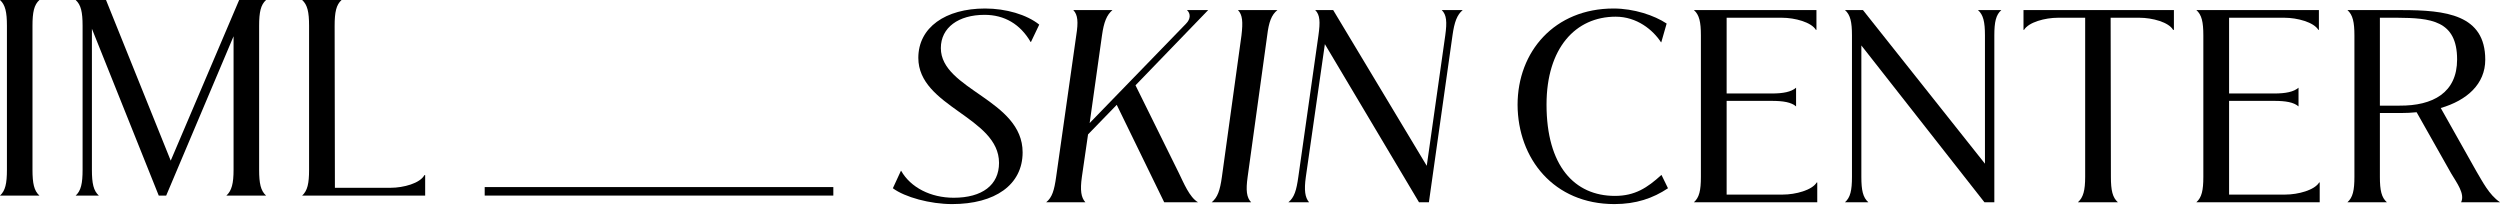 <svg xmlns="http://www.w3.org/2000/svg" width="330" height="27" viewBox="0 0 330 27" fill="none"><path d="M125.679 26.939C122.776 26.939 119.45 26.033 117.857 24.849L118.919 22.549H118.954C120.193 24.744 122.847 26.103 125.891 26.103C129.642 26.103 131.872 24.43 131.872 21.504C131.872 15.442 121.219 14.118 121.219 7.638C121.219 3.631 124.794 1.123 130.032 1.123C132.792 1.123 135.517 1.924 137.18 3.248L136.083 5.547H136.048C134.668 3.178 132.58 1.959 129.961 1.959C126.528 1.959 124.192 3.631 124.192 6.349C124.192 11.853 134.986 13.142 134.986 20.11C134.986 24.396 131.341 26.939 125.679 26.939Z" fill="black"></path><path d="M155.62 22.863C156.221 24.082 157 26.033 158.132 26.695H153.673L147.409 13.839L143.622 17.741L142.808 23.35C142.56 25.127 142.702 26.068 143.268 26.695H138.101C138.88 26.068 139.163 25.127 139.411 23.35L142.065 4.676C142.348 2.899 142.277 1.959 141.676 1.332H146.843C146.099 1.959 145.71 2.899 145.462 4.676L143.834 16.243L156.54 3.143C157.177 2.516 157.177 1.785 156.681 1.332H159.477L149.886 11.261L155.62 22.863Z" fill="black"></path><path d="M164.688 23.35C164.44 25.127 164.546 26.068 165.148 26.695H159.946C160.724 26.068 161.043 25.127 161.29 23.35L163.874 4.676C164.086 2.899 164.015 1.959 163.414 1.332H168.616C167.838 1.959 167.484 2.899 167.271 4.676L164.688 23.35Z" fill="black"></path><path d="M190.314 1.332H193.074C192.331 1.959 191.977 2.899 191.729 4.676L188.615 26.695H187.306L174.883 5.826L172.371 23.35C172.123 25.127 172.265 26.068 172.795 26.695H170.07C170.849 26.068 171.132 25.127 171.38 23.35L174.034 4.676C174.282 2.899 174.246 1.959 173.609 1.332H175.981L188.332 21.887L190.774 4.676C191.022 2.899 190.951 1.959 190.314 1.332Z" fill="black"></path><path d="M212.99 1.123C215.68 1.123 218.369 2.028 219.997 3.108L219.289 5.582H219.254C218.192 3.945 216.069 2.203 213.273 2.203C207.964 2.203 204.142 6.349 204.142 13.804C204.142 21.887 207.823 25.859 213.167 25.859C215.821 25.859 217.449 24.779 219.289 23.107H219.325L220.174 24.849C218.192 26.172 215.963 26.939 213.096 26.939C205.098 26.939 200.355 20.946 200.32 13.839C200.32 6.801 205.204 1.123 212.99 1.123Z" fill="black"></path><path d="M239.807 24.082H239.878V26.695H223.598C224.306 26.068 224.518 25.127 224.518 23.35V4.676C224.518 2.899 224.306 1.959 223.598 1.332H239.771V3.945H239.701C239.099 2.934 236.94 2.342 235.206 2.342H227.916V12.341H233.861C235.383 12.341 236.445 12.132 237.082 11.575V14.048C236.445 13.491 235.383 13.316 233.861 13.316H227.916V25.685H235.312C237.046 25.685 239.205 25.092 239.807 24.082Z" fill="black"></path><path d="M261.094 1.332H264.173C263.465 1.959 263.252 2.899 263.252 4.676V26.695H261.943L245.699 6V23.35C245.699 25.127 245.911 26.068 246.619 26.695H243.54C244.248 26.068 244.46 25.127 244.46 23.35V4.676C244.46 2.899 244.248 1.959 243.54 1.332H245.911L262.014 21.608V4.676C262.014 2.899 261.801 1.959 261.094 1.332Z" fill="black"></path><path d="M286.956 1.332V3.945H286.85C286.284 2.934 284.125 2.342 282.391 2.342H278.604L278.639 23.35C278.639 25.127 278.852 26.068 279.559 26.695H274.286C274.994 26.068 275.242 25.127 275.242 23.35V2.342H271.667C269.933 2.342 267.774 2.934 267.173 3.945H267.102V1.332H286.956Z" fill="black"></path><path d="M306.13 24.082H306.201V26.695H289.921C290.629 26.068 290.841 25.127 290.841 23.35V4.676C290.841 2.899 290.629 1.959 289.921 1.332H306.094V3.945H306.024C305.422 2.934 303.263 2.342 301.529 2.342H294.239V12.341H300.184C301.706 12.341 302.768 12.132 303.405 11.575V14.048C302.768 13.491 301.706 13.316 300.184 13.316H294.239V25.685H301.635C303.369 25.685 305.528 25.092 306.13 24.082Z" fill="black"></path><path d="M330 26.695H324.868C325.399 25.58 324.302 24.152 323.559 22.898L318.994 14.815C318.321 14.884 317.613 14.919 316.905 14.919H314.145V23.35C314.145 25.127 314.357 26.068 315.065 26.695H309.863C310.571 26.068 310.783 25.127 310.783 23.35V4.676C310.783 2.934 310.571 1.959 309.863 1.332H317.012C322.851 1.332 328.054 1.924 328.054 7.881C328.054 11.087 325.647 13.247 322.179 14.257L326.886 22.619C327.664 23.908 328.549 25.72 330 26.695ZM316.729 13.944C321.152 13.979 324.338 12.236 324.338 7.847C324.338 2.656 320.798 2.377 316.445 2.342H314.145V13.944H316.729Z" fill="black"></path><path d="M4.288 22.412C4.288 24.221 4.499 25.178 5.202 25.816H0C0.703 25.178 0.914 24.221 0.914 22.412V3.404C0.914 1.596 0.703 0.638 0 0H5.202C4.499 0.638 4.288 1.596 4.288 3.404V22.412Z" fill="black"></path><path d="M34.205 22.412C34.205 24.221 34.416 25.178 35.119 25.816H29.882C30.585 25.178 30.831 24.221 30.831 22.412V4.787L21.938 25.816H20.954L12.132 3.794V22.412C12.132 24.221 12.343 25.178 13.046 25.816H9.988C10.691 25.178 10.902 24.221 10.902 22.412V3.404C10.902 1.596 10.691 0.638 9.988 0H13.995L22.536 21.206L31.569 0H35.119C34.416 0.638 34.205 1.596 34.205 3.404V22.412Z" fill="black"></path><path d="M56.017 23.121H56.122V25.816H39.884C40.587 25.178 40.798 24.221 40.798 22.412V3.404C40.798 1.596 40.587 0.638 39.884 0H45.086C44.383 0.638 44.172 1.596 44.172 3.404L44.207 24.788H51.553C53.276 24.788 55.455 24.185 56.017 23.121Z" fill="black"></path><path fill-rule="evenodd" clip-rule="evenodd" d="M110 25.816H63.98V24.694H110V25.816Z" fill="black"></path></svg>